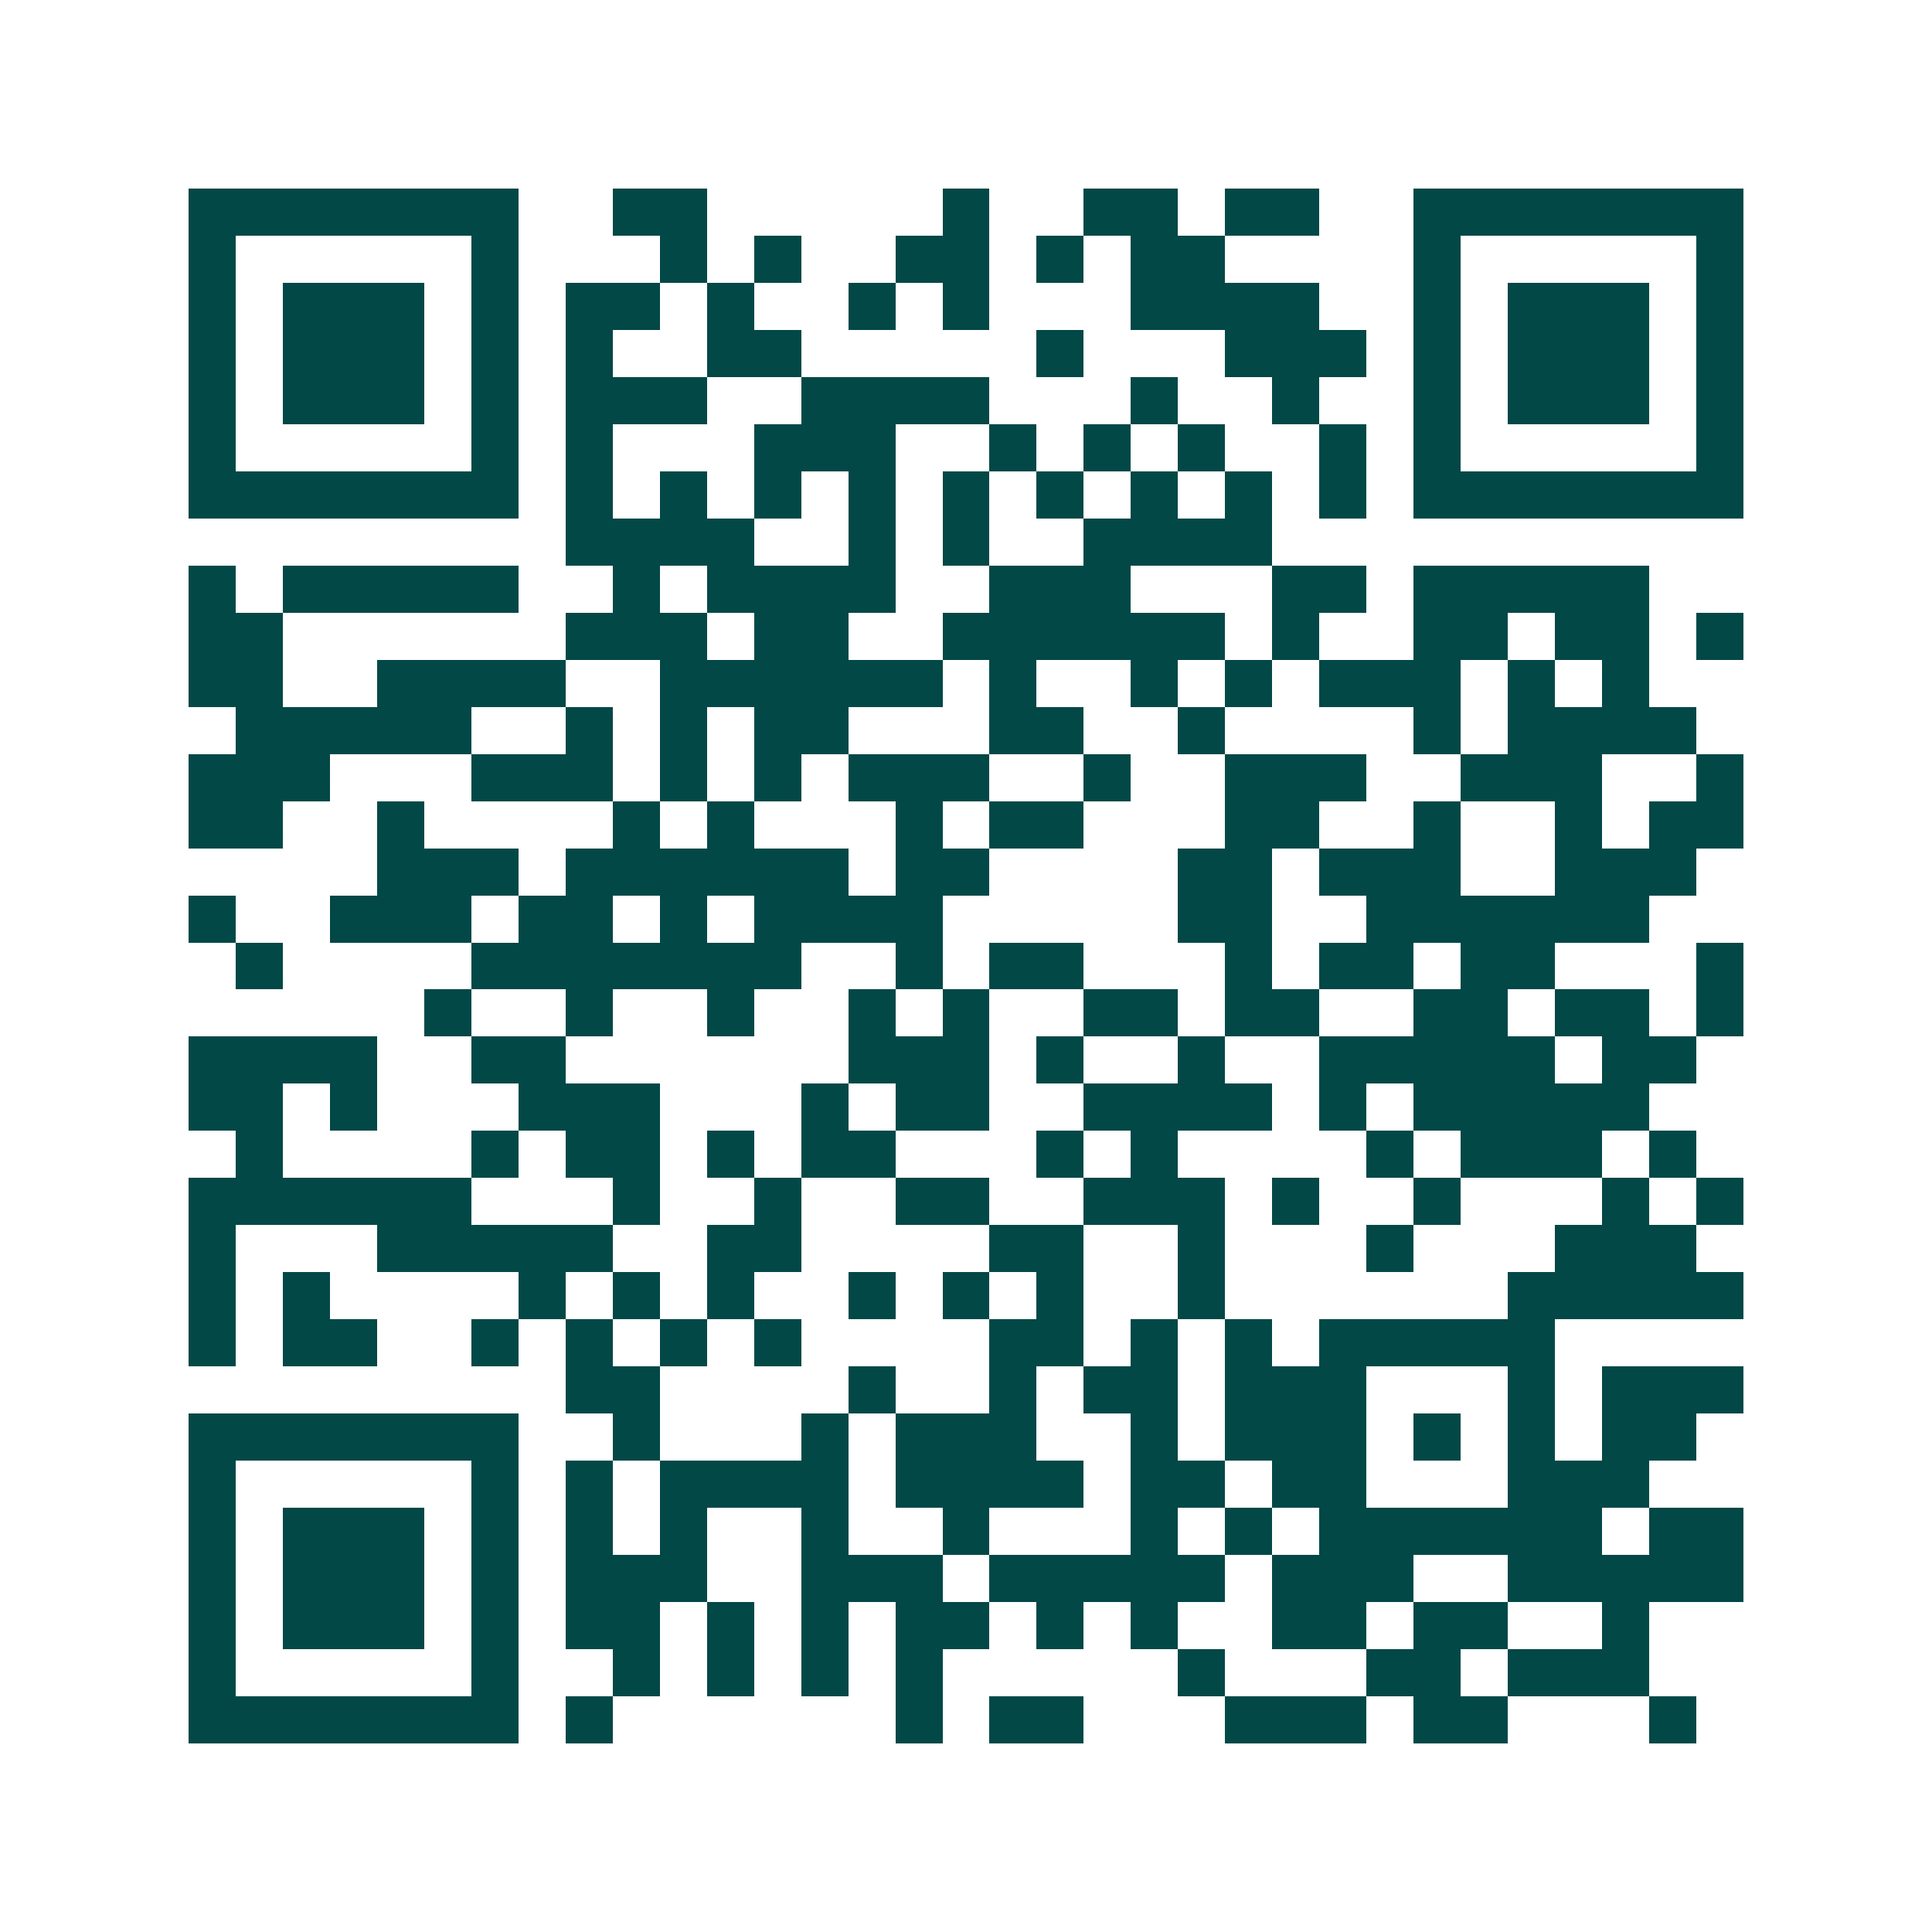 <svg xmlns="http://www.w3.org/2000/svg" width="200" height="200" viewBox="0 0 41 41" shape-rendering="crispEdges"><path fill="#ffffff" d="M0 0h41v41H0z"/><path stroke="#014847" d="M4 4.5h7m2 0h2m5 0h1m2 0h2m1 0h2m2 0h7M4 5.5h1m5 0h1m3 0h1m1 0h1m2 0h2m1 0h1m1 0h2m4 0h1m5 0h1M4 6.5h1m1 0h3m1 0h1m1 0h2m1 0h1m2 0h1m1 0h1m3 0h4m2 0h1m1 0h3m1 0h1M4 7.5h1m1 0h3m1 0h1m1 0h1m2 0h2m5 0h1m3 0h3m1 0h1m1 0h3m1 0h1M4 8.5h1m1 0h3m1 0h1m1 0h3m2 0h4m3 0h1m2 0h1m2 0h1m1 0h3m1 0h1M4 9.5h1m5 0h1m1 0h1m3 0h3m2 0h1m1 0h1m1 0h1m2 0h1m1 0h1m5 0h1M4 10.5h7m1 0h1m1 0h1m1 0h1m1 0h1m1 0h1m1 0h1m1 0h1m1 0h1m1 0h1m1 0h7M12 11.5h4m2 0h1m1 0h1m2 0h4M4 12.5h1m1 0h5m2 0h1m1 0h4m2 0h3m3 0h2m1 0h5M4 13.5h2m6 0h3m1 0h2m2 0h6m1 0h1m2 0h2m1 0h2m1 0h1M4 14.5h2m2 0h4m2 0h6m1 0h1m2 0h1m1 0h1m1 0h3m1 0h1m1 0h1M5 15.5h5m2 0h1m1 0h1m1 0h2m3 0h2m2 0h1m4 0h1m1 0h4M4 16.5h3m3 0h3m1 0h1m1 0h1m1 0h3m2 0h1m2 0h3m2 0h3m2 0h1M4 17.5h2m2 0h1m4 0h1m1 0h1m3 0h1m1 0h2m3 0h2m2 0h1m2 0h1m1 0h2M8 18.5h3m1 0h6m1 0h2m4 0h2m1 0h3m2 0h3M4 19.5h1m2 0h3m1 0h2m1 0h1m1 0h4m5 0h2m2 0h6M5 20.5h1m4 0h7m2 0h1m1 0h2m3 0h1m1 0h2m1 0h2m3 0h1M9 21.5h1m2 0h1m2 0h1m2 0h1m1 0h1m2 0h2m1 0h2m2 0h2m1 0h2m1 0h1M4 22.5h4m2 0h2m6 0h3m1 0h1m2 0h1m2 0h5m1 0h2M4 23.5h2m1 0h1m3 0h3m3 0h1m1 0h2m2 0h4m1 0h1m1 0h5M5 24.5h1m4 0h1m1 0h2m1 0h1m1 0h2m3 0h1m1 0h1m4 0h1m1 0h3m1 0h1M4 25.5h6m3 0h1m2 0h1m2 0h2m2 0h3m1 0h1m2 0h1m3 0h1m1 0h1M4 26.5h1m3 0h5m2 0h2m4 0h2m2 0h1m3 0h1m3 0h3M4 27.5h1m1 0h1m4 0h1m1 0h1m1 0h1m2 0h1m1 0h1m1 0h1m2 0h1m6 0h5M4 28.5h1m1 0h2m2 0h1m1 0h1m1 0h1m1 0h1m4 0h2m1 0h1m1 0h1m1 0h5M12 29.5h2m4 0h1m2 0h1m1 0h2m1 0h3m3 0h1m1 0h3M4 30.5h7m2 0h1m3 0h1m1 0h3m2 0h1m1 0h3m1 0h1m1 0h1m1 0h2M4 31.5h1m5 0h1m1 0h1m1 0h4m1 0h4m1 0h2m1 0h2m3 0h3M4 32.5h1m1 0h3m1 0h1m1 0h1m1 0h1m2 0h1m2 0h1m3 0h1m1 0h1m1 0h6m1 0h2M4 33.5h1m1 0h3m1 0h1m1 0h3m2 0h3m1 0h5m1 0h3m2 0h5M4 34.5h1m1 0h3m1 0h1m1 0h2m1 0h1m1 0h1m1 0h2m1 0h1m1 0h1m2 0h2m1 0h2m2 0h1M4 35.5h1m5 0h1m2 0h1m1 0h1m1 0h1m1 0h1m5 0h1m3 0h2m1 0h3M4 36.5h7m1 0h1m6 0h1m1 0h2m3 0h3m1 0h2m3 0h1"/></svg>
